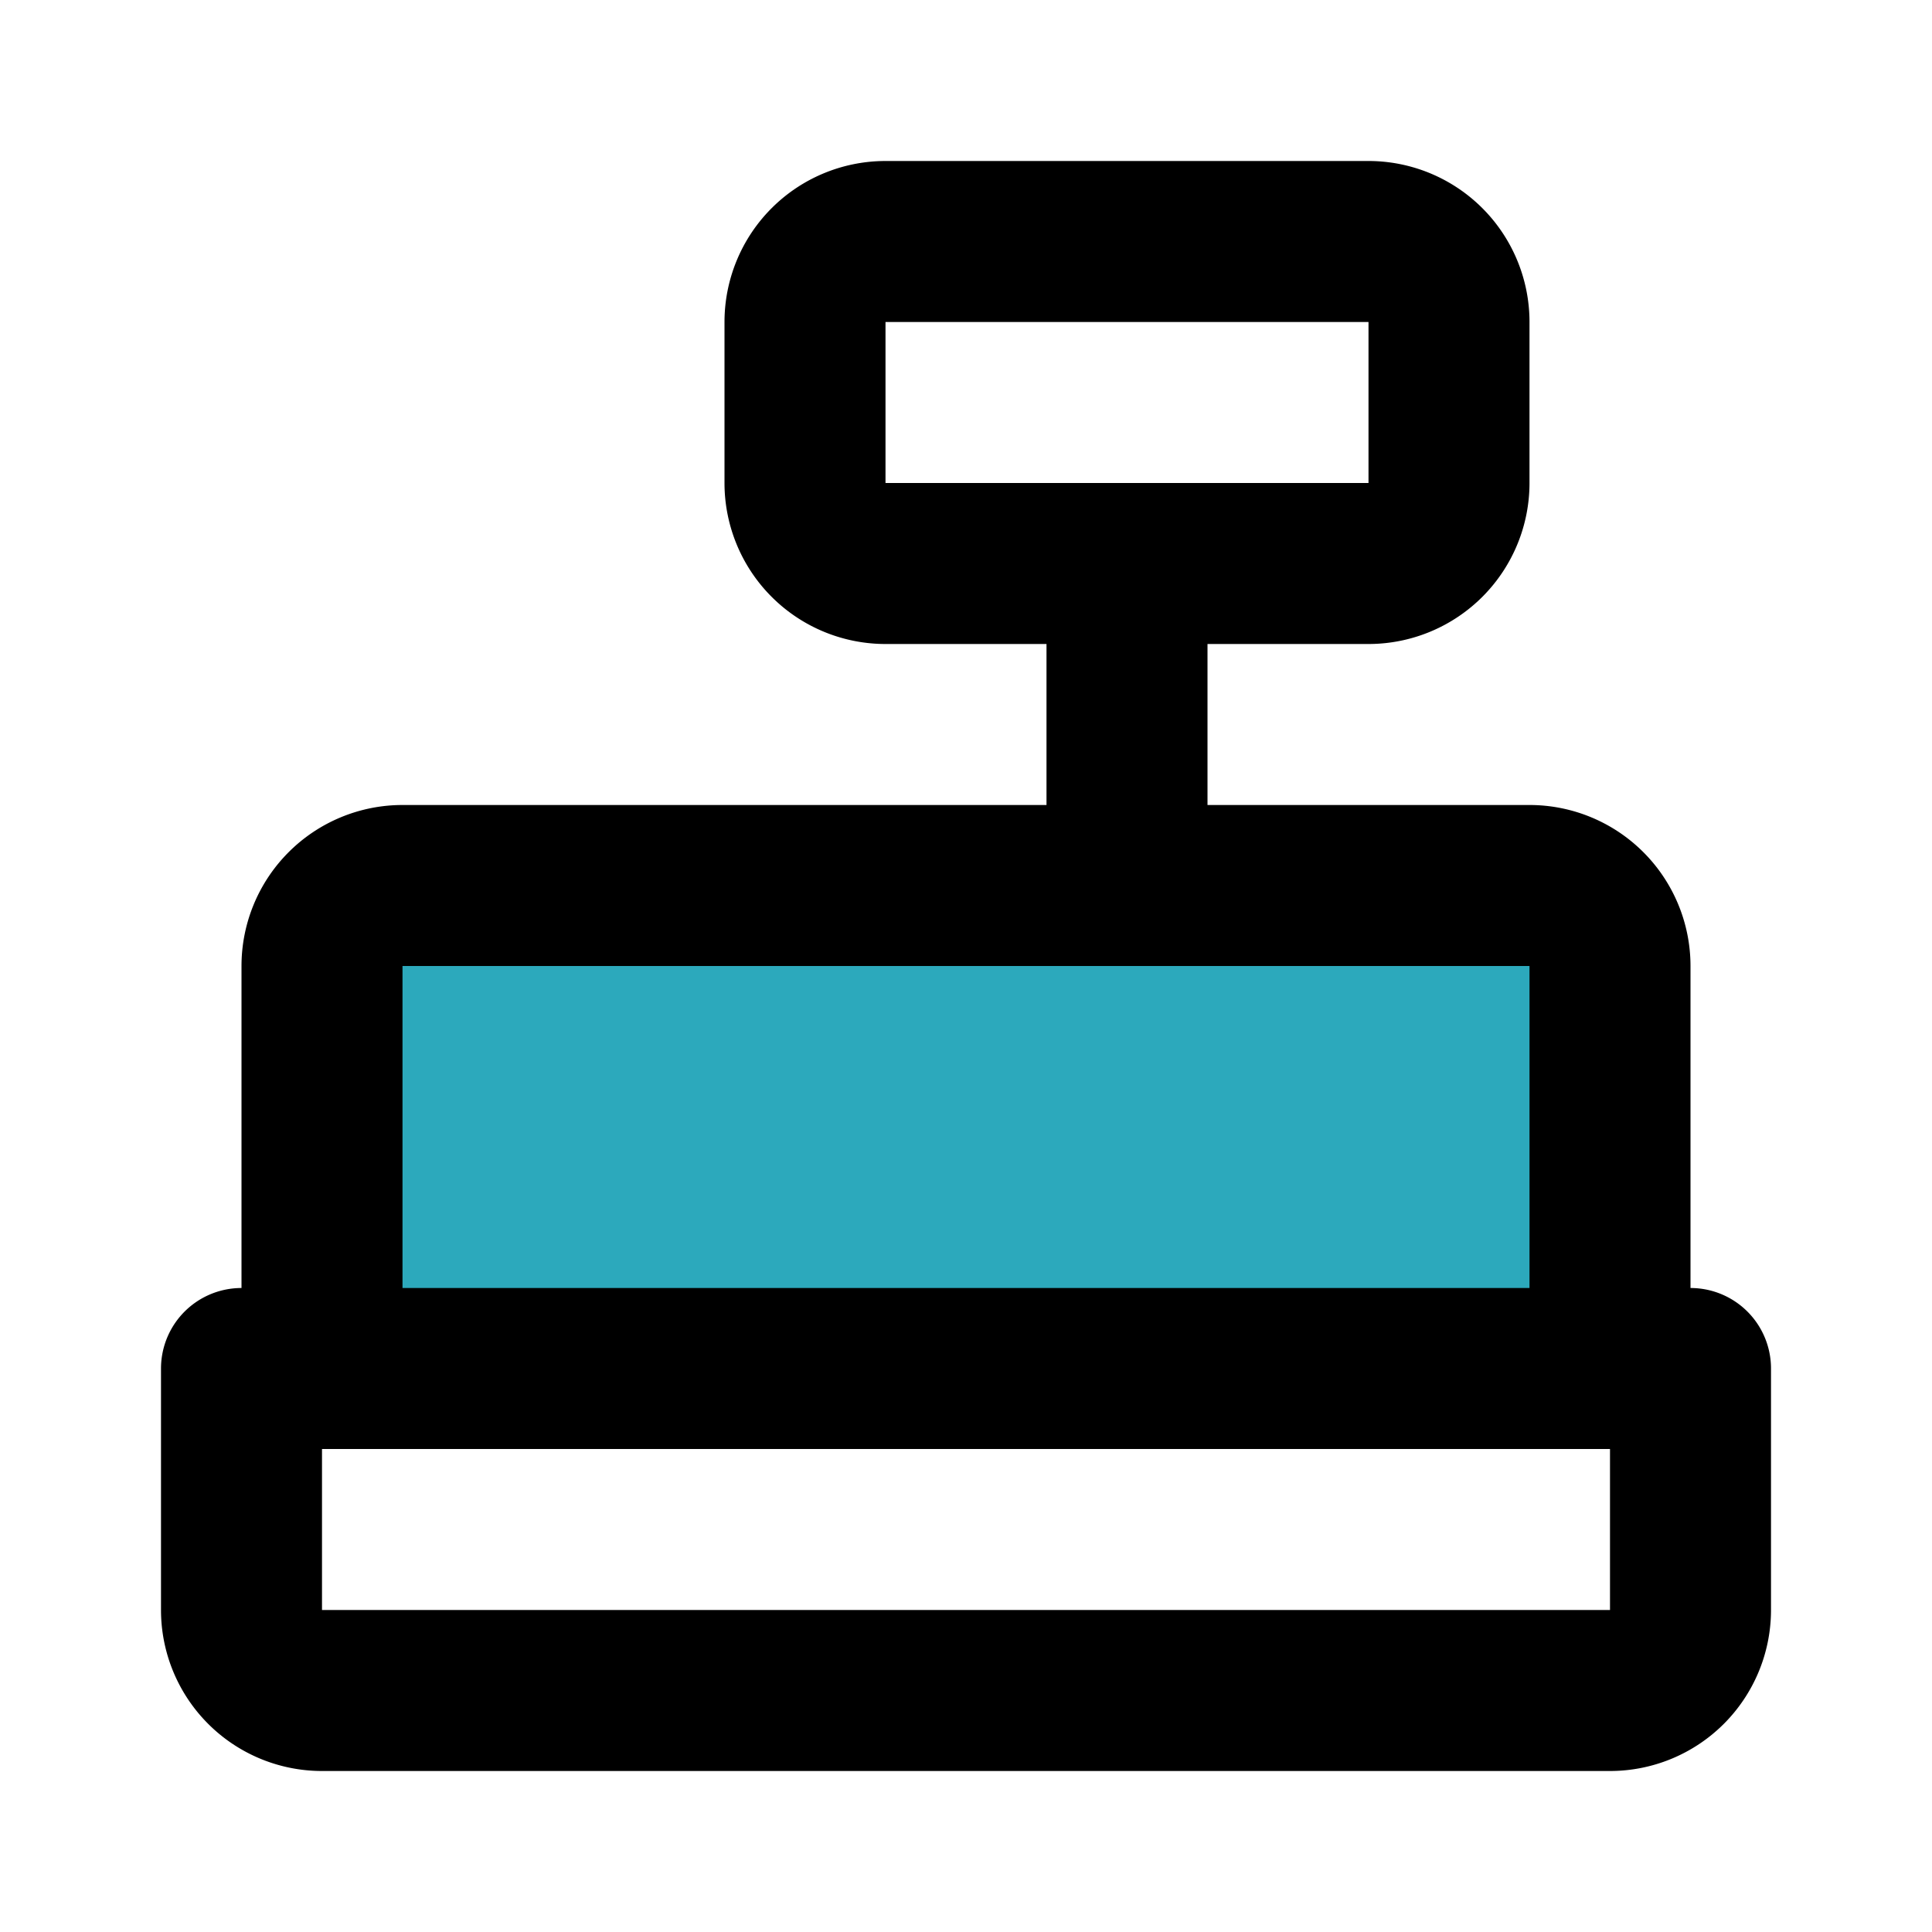 <?xml version="1.0" encoding="utf-8"?>
<svg fill="#000000" width="800px" height="800px" viewBox="0 0 24 24" id="cashier" data-name="Flat Line" xmlns="http://www.w3.org/2000/svg" class="icon flat-line"><path id="secondary" d="M20,12a1,1,0,0,0-1-1H5a1,1,0,0,0-1,1v5H20Z" style="fill: rgb(44, 169, 188); stroke-width: 2;"></path><path id="primary" d="M17,3H11a1,1,0,0,0-1,1V6a1,1,0,0,0,1,1h6a1,1,0,0,0,1-1V4A1,1,0,0,0,17,3ZM14,7v4m7,6v3a1,1,0,0,1-1,1H4a1,1,0,0,1-1-1V17ZM4,17V12a1,1,0,0,1,1-1H19a1,1,0,0,1,1,1v5Z" style="fill: none; stroke: rgb(0, 0, 0); stroke-linecap: round; stroke-linejoin: round; stroke-width: 2;"></path></svg>